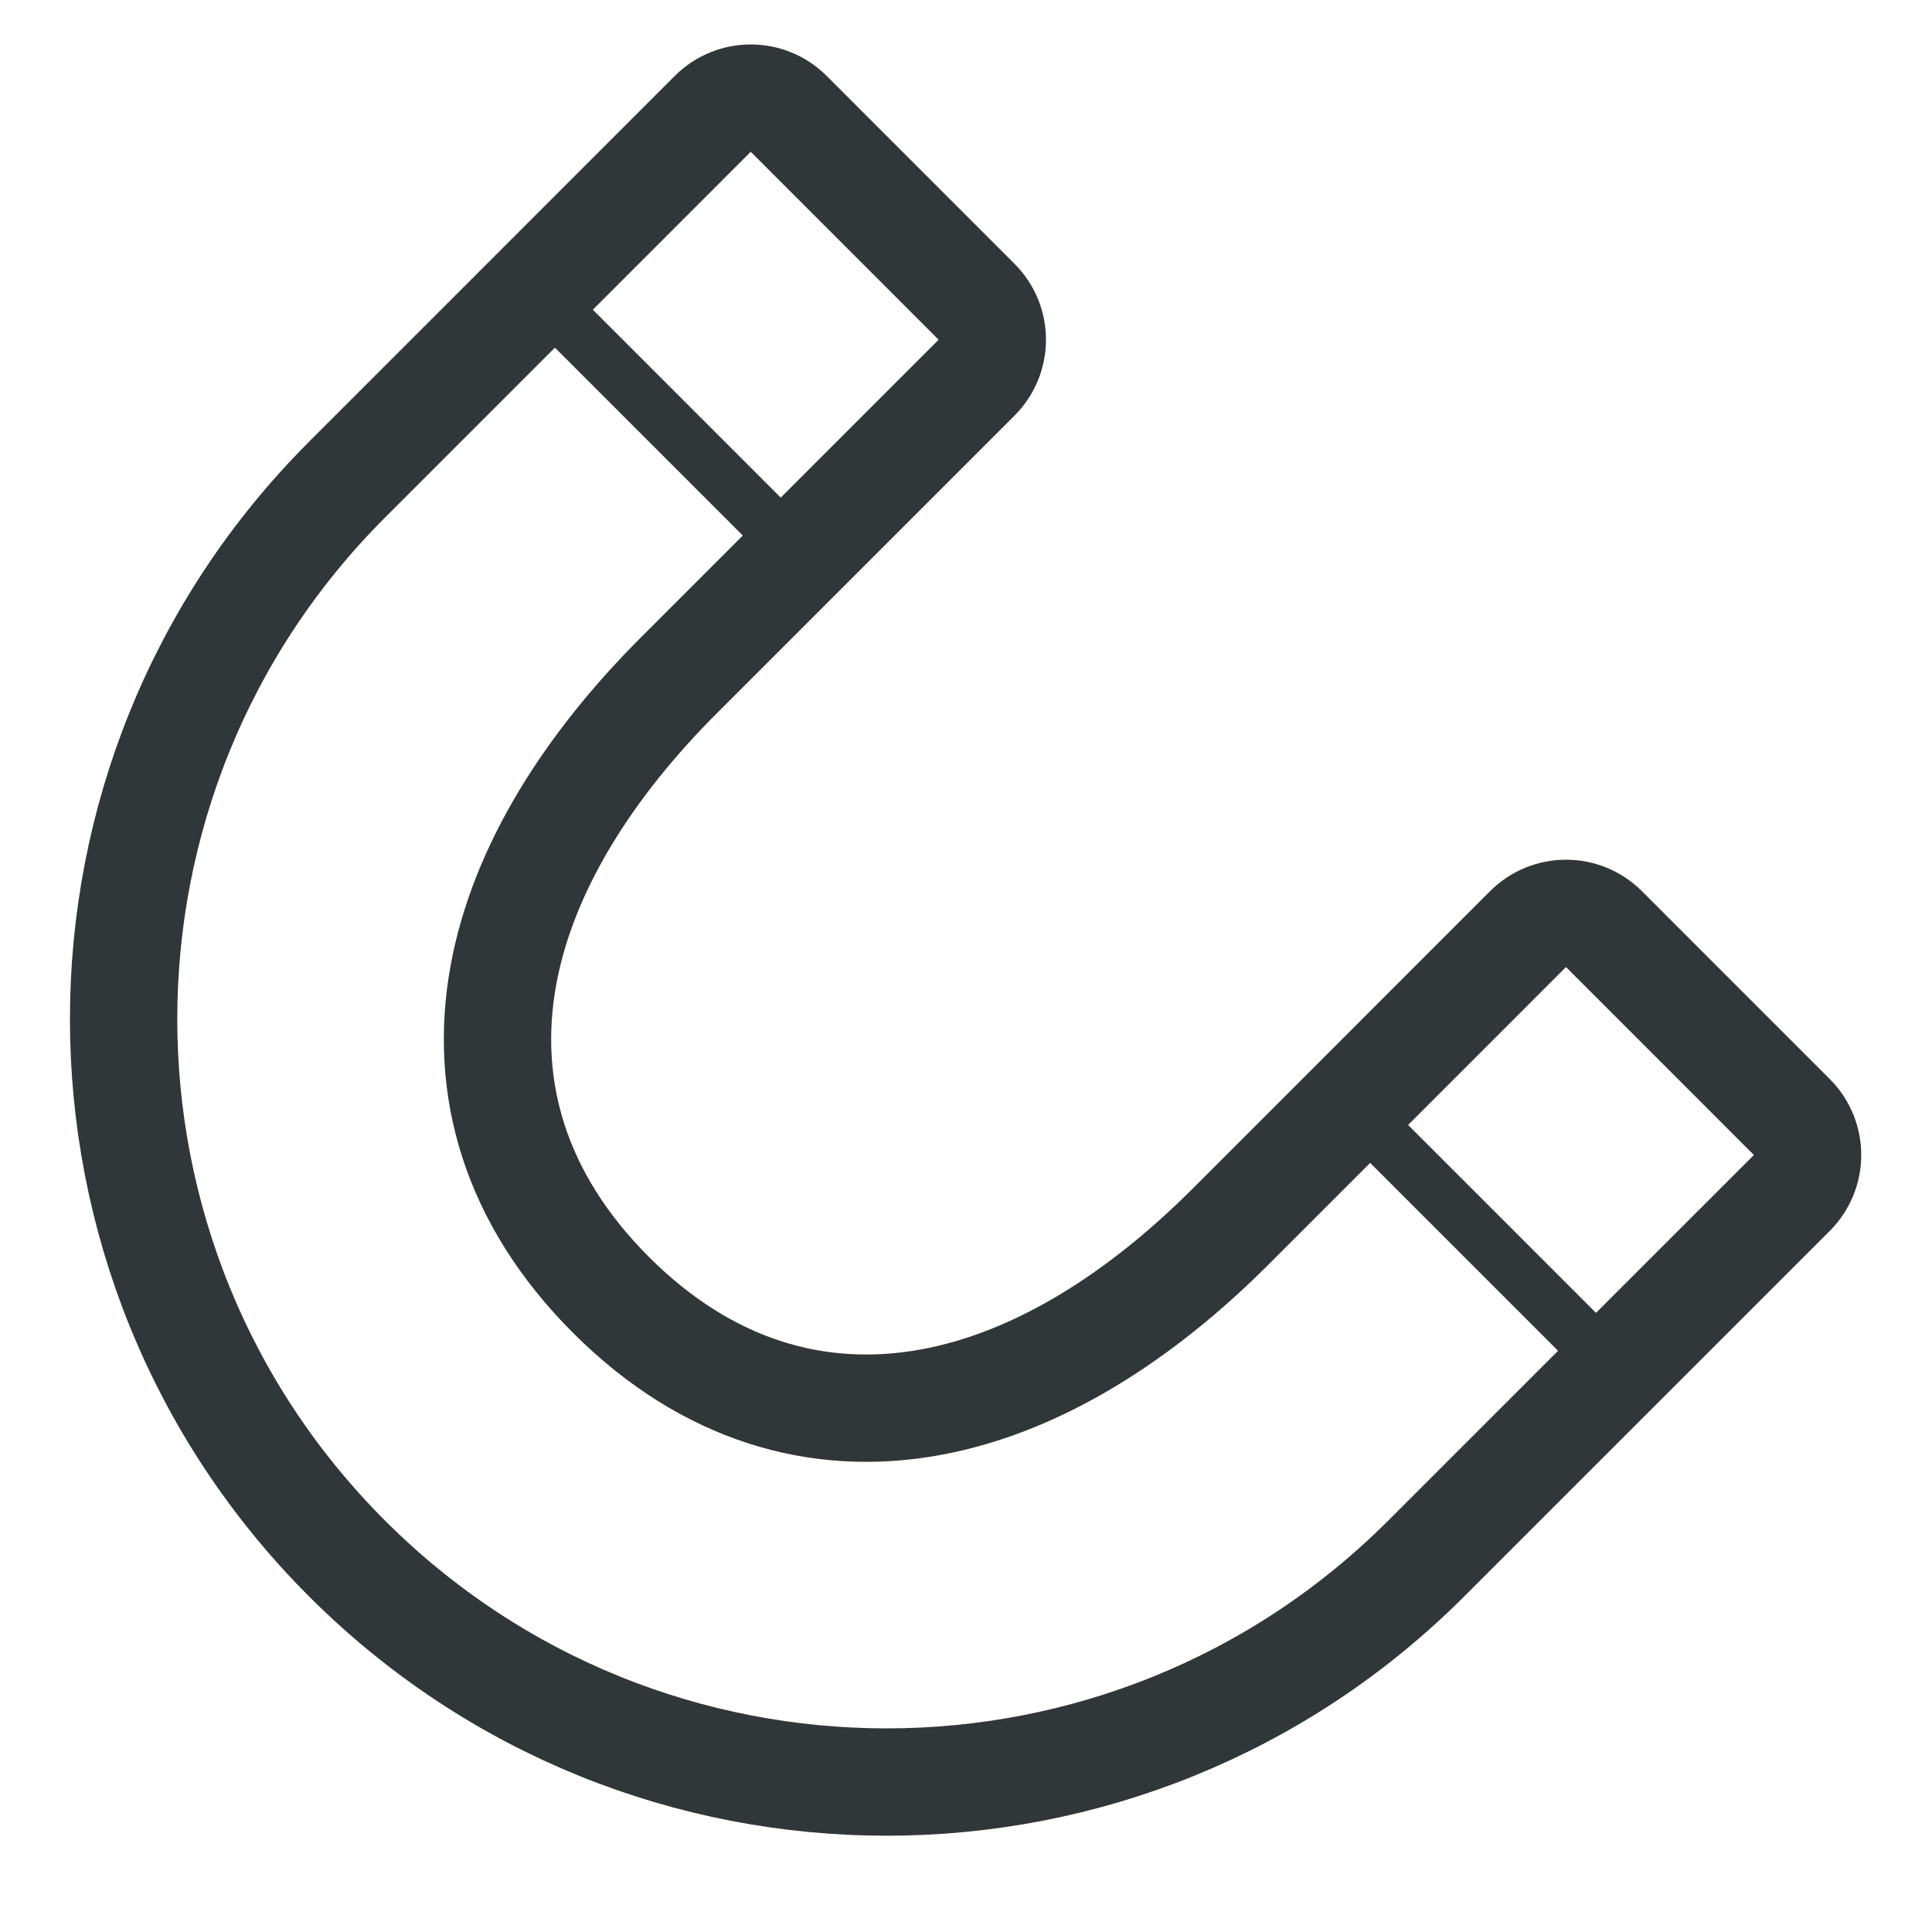 <svg width="36" height="36" viewBox="0 0 36 36" fill="none" xmlns="http://www.w3.org/2000/svg">
<g clip-path="url(#clip0_46_298)">
<path d="M6.468 8.936L13.282 2.121C13.672 1.731 14.306 1.731 14.696 2.121L18.197 5.623C18.588 6.013 18.588 6.646 18.197 7.037L12.649 12.585C10.996 14.238 9.746 16.158 9.379 18.177C9.002 20.259 9.588 22.331 11.383 24.127C13.178 25.922 15.251 26.508 17.332 26.13C19.351 25.764 21.271 24.514 22.925 22.861L28.473 17.312C28.864 16.922 29.497 16.922 29.887 17.312L33.388 20.814C33.779 21.204 33.779 21.837 33.389 22.228L26.574 29.042C21.022 34.594 12.02 34.594 6.468 29.042C0.915 23.49 0.915 14.488 6.468 8.936Z" stroke="#313638" stroke-width="2"/>
<line x1="10.545" y1="5.976" x2="14.976" y2="10.407" stroke="#313638"/>
<line x1="25.736" y1="21.167" x2="30.167" y2="25.598" stroke="#313638"/>
</g>
<defs>
<clipPath id="clip0_46_298">
<rect width="36" height="36" fill="white"/>
</clipPath>
</defs>
</svg>
